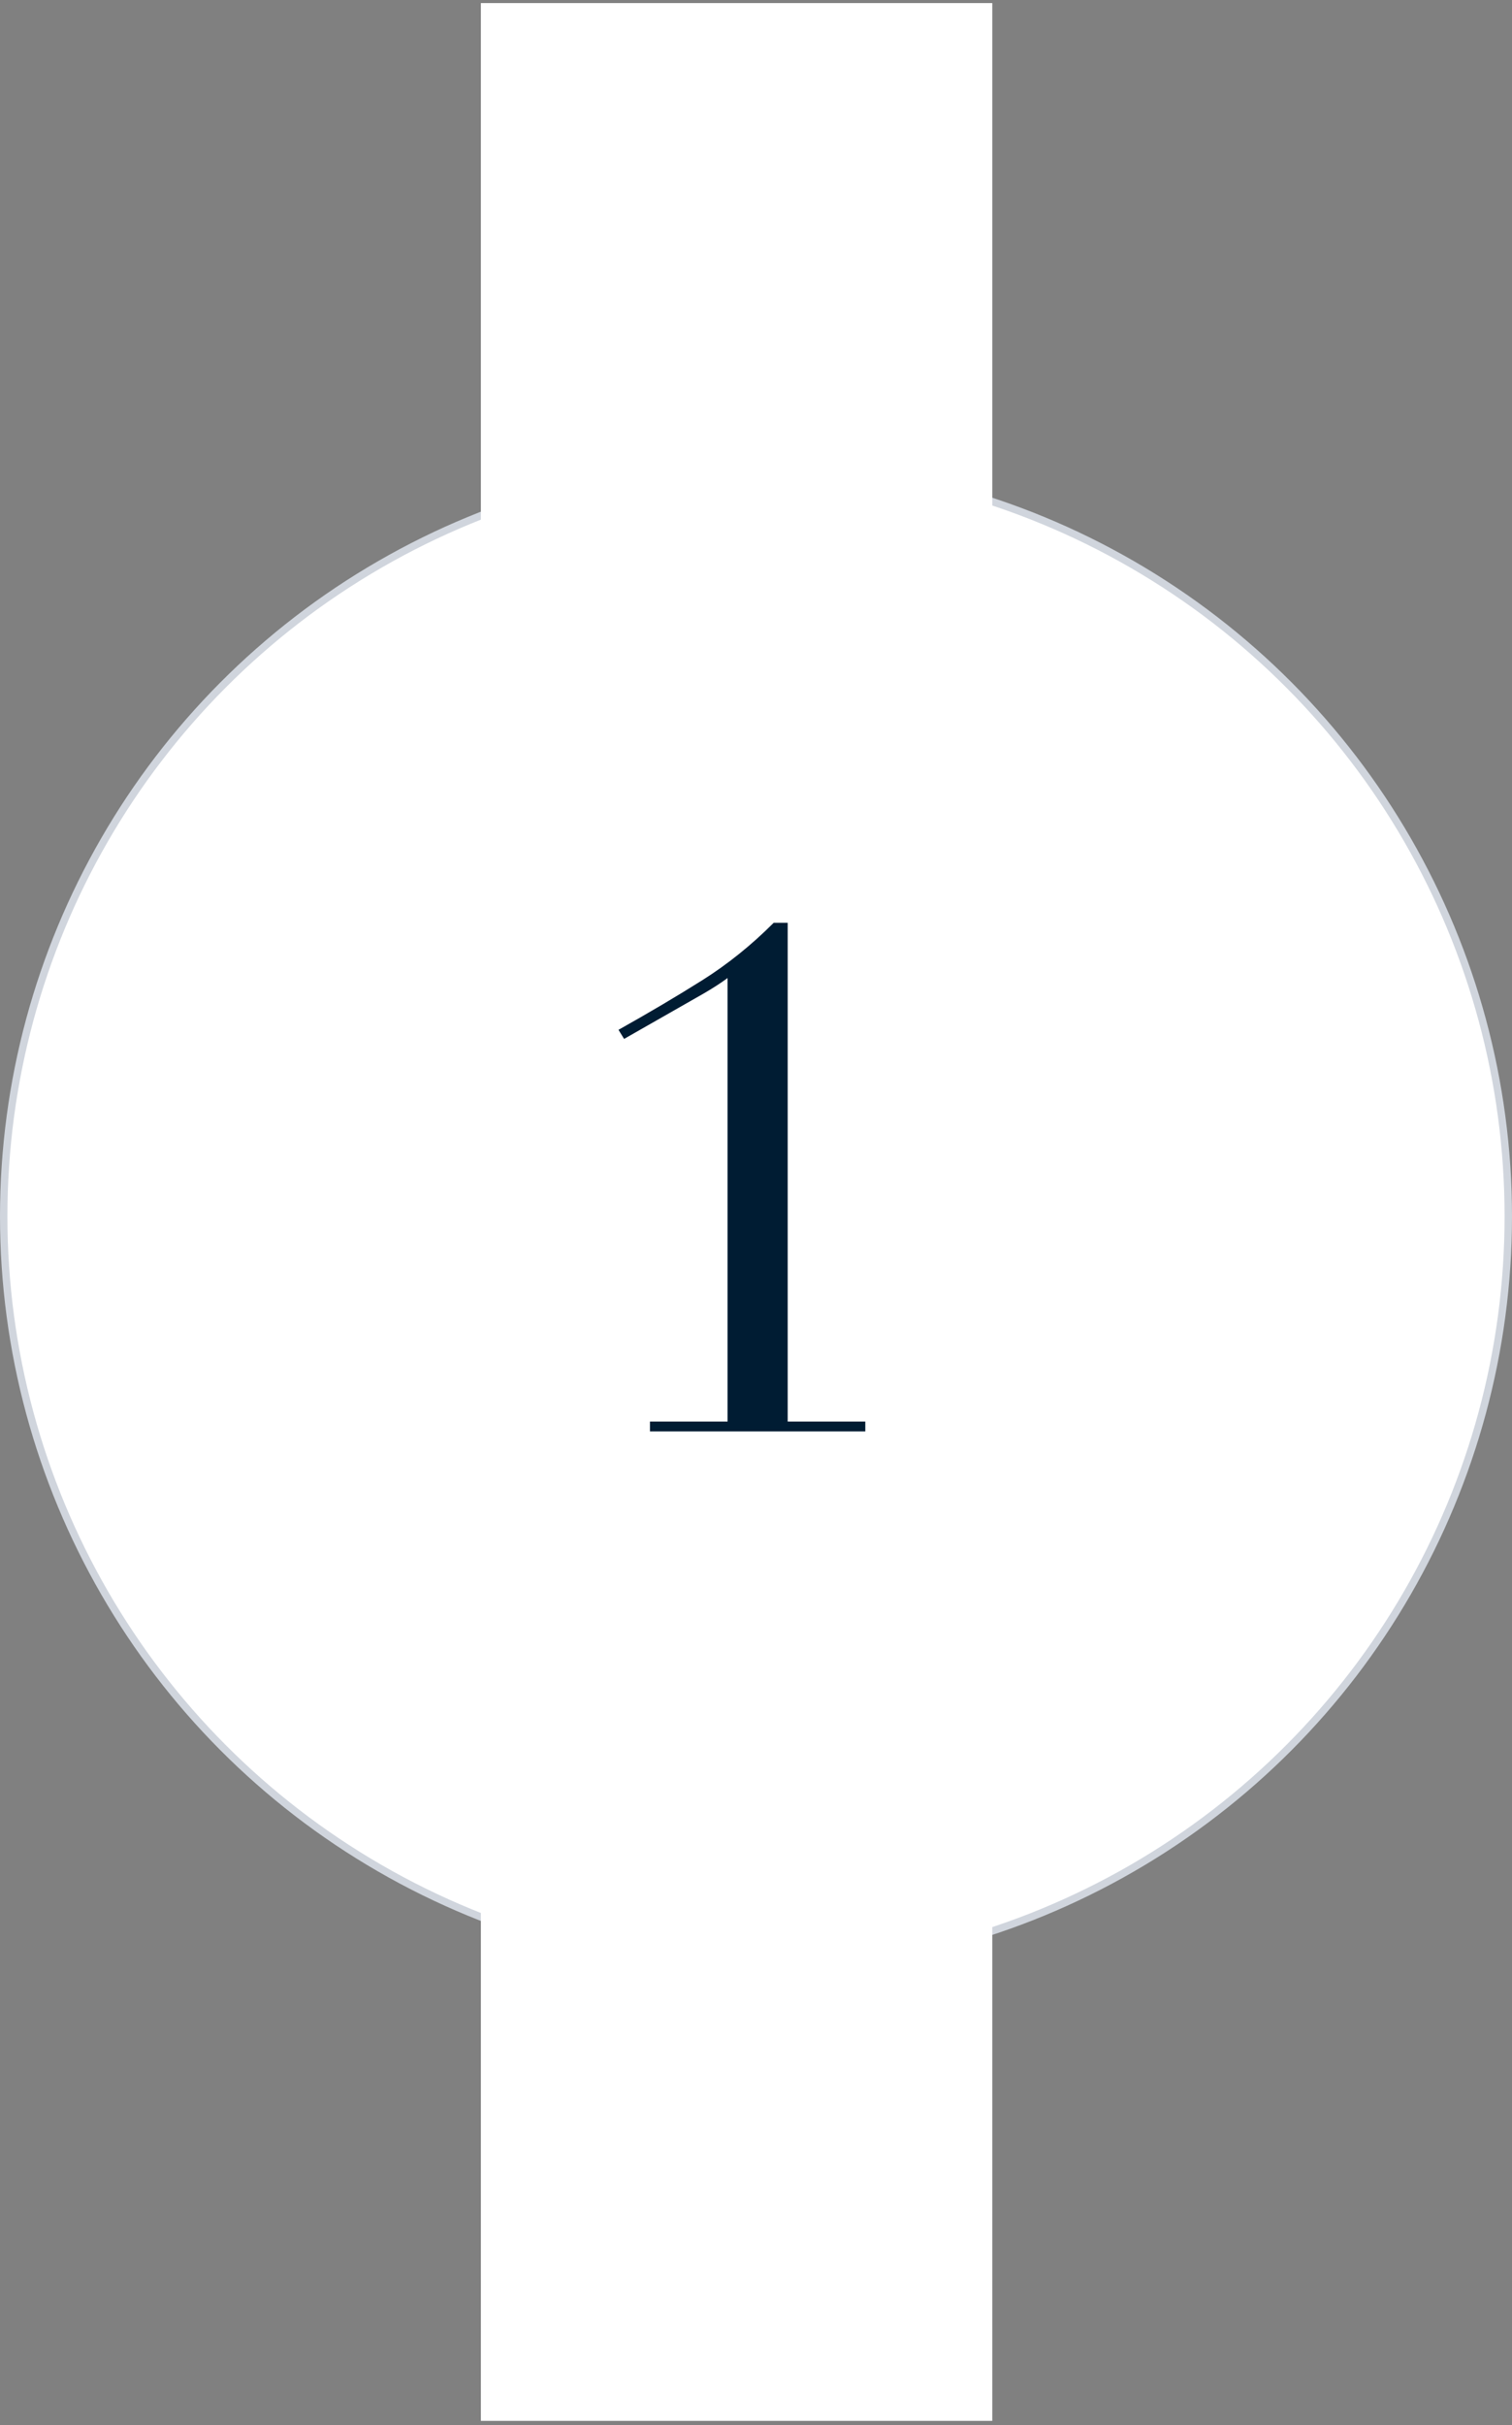 <svg width="204" height="327" viewBox="0 0 204 327" fill="none" xmlns="http://www.w3.org/2000/svg">
<rect x="0" y="0" width="204" height="327" fill="#808080" stroke="none"/>
<circle cx="102" cy="164" r="101.5" fill="white" stroke="#D0D5DD"/>
<rect x="64.879" y="0.414" width="69" height="326" fill="white"/>
<path d="M87.693 191.679H98.164V131.874C97.221 132.566 96.151 133.258 94.957 133.949L84.203 140.081L83.448 138.855C87.599 136.528 91.372 134.295 94.768 132.157C98.164 130.019 101.371 127.441 104.39 124.422H106.276V191.679H116.747V193H87.693V191.679Z" fill="#001C33"/>
</svg>
